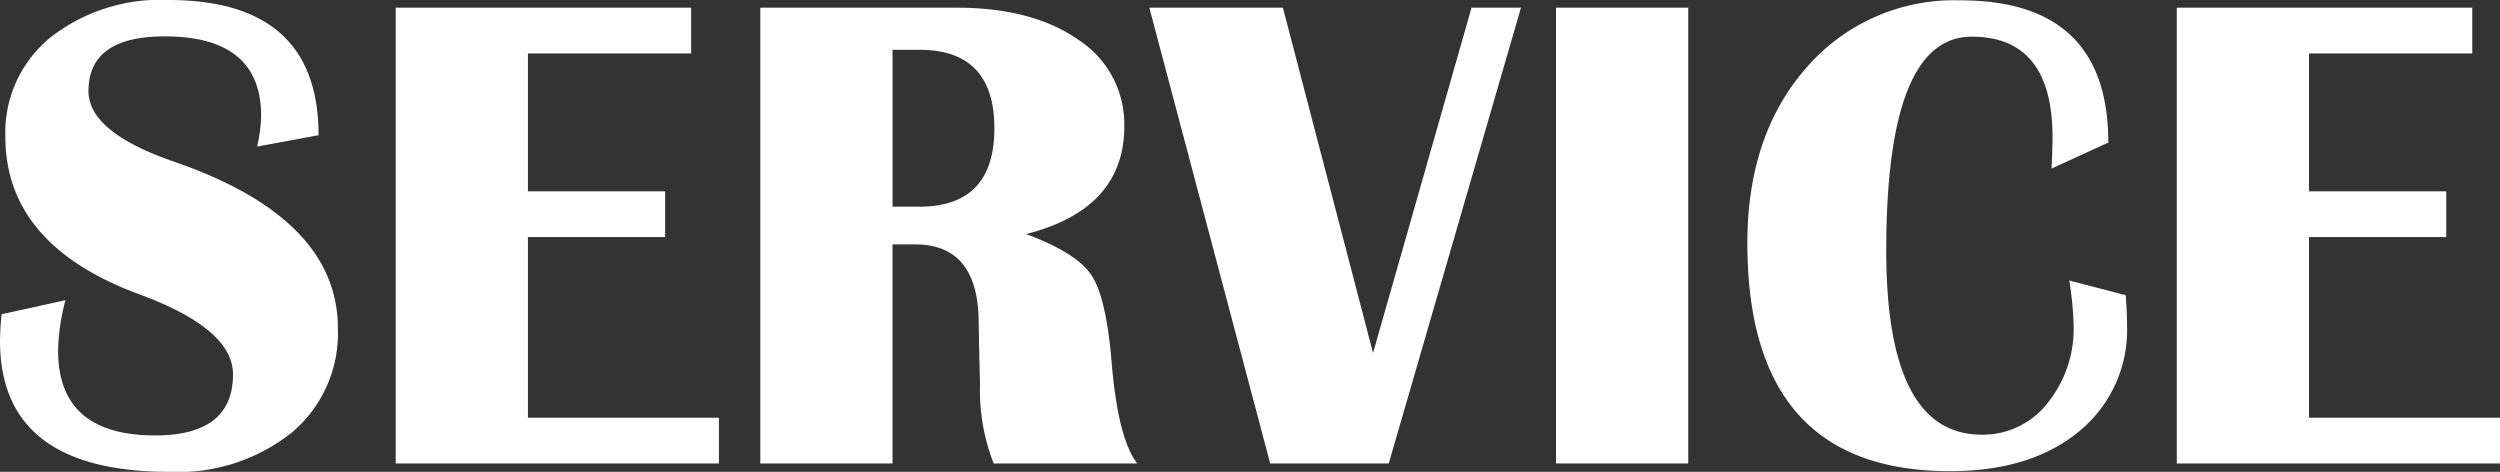 <svg xmlns="http://www.w3.org/2000/svg" width="182.788" height="34.497" viewBox="0 0 182.788 34.497"><rect x="0" y="0" width="182.788" height="34.497" fill="#333333" stroke="none"/><path d="M24.658-24l-4.492.83a10.889,10.889,0,0,0,.293-2.246q0-5.811-7.056-5.811-5.566,0-5.566,4,0,3,6.226,5.151Q26.074-17.944,26.074-9.863a9.492,9.492,0,0,1-3.369,7.6A13.353,13.353,0,0,1,13.745.61Q1.367.61,1.367-8.984a18.757,18.757,0,0,1,.122-1.929l4.663-1.025a15.348,15.348,0,0,0-.537,3.687q0,6.2,7.1,6.2,5.688,0,5.688-4.468,0-3.32-6.812-5.835Q1.758-15.967,1.758-23.9A8.974,8.974,0,0,1,5.042-31.14a13.006,13.006,0,0,1,8.63-2.747Q24.658-33.887,24.658-24ZM51.9-33.325v3.345H39.966V-19.9H50v3.345H39.966V-3.345H53.931V0H30.3V-33.325ZM56.958,0V-33.325H71.289q5.591,0,8.936,2.356a7.349,7.349,0,0,1,3.345,6.311q0,6.055-7.178,7.886,3.687,1.367,4.773,3t1.477,6.348Q83.105-1.807,84.521,0h-10.5a14.639,14.639,0,0,1-1-5.786l-.049-1.978-.049-2.49q0-5.762-4.639-5.762h-1.66V0Zm9.668-18.774h1.953q5.493,0,5.493-5.737t-5.493-5.737H66.626Zm45.947-14.551L102.905,0H94.238L85.4-33.325h9.766l6.592,25.244,7.2-25.244Zm12.231,0V0h-9.668V-33.325Zm27.856,19.946,4.126,1.074q.1,1.27.1,2.2a9.559,9.559,0,0,1-3.516,7.764Q149.854.562,143.945.562q-14.819,0-14.819-16.675,0-7.91,4.321-12.83A14.273,14.273,0,0,1,144.7-33.862q10.815,0,10.815,10.4l-4.15,1.9q.073-1.465.073-2.271,0-7.373-5.908-7.373-6.25,0-6.25,15.649,0,13.452,6.982,13.452a6,6,0,0,0,4.8-2.295,8.647,8.647,0,0,0,1.917-5.737A24.249,24.249,0,0,0,152.661-13.379Zm29.468-19.946v3.345H170.19V-19.9h10.034v3.345H170.19V-3.345h13.965V0H160.522V-33.325Z" fill="#fff" transform="translate(-1.367 33.887)"/></svg>